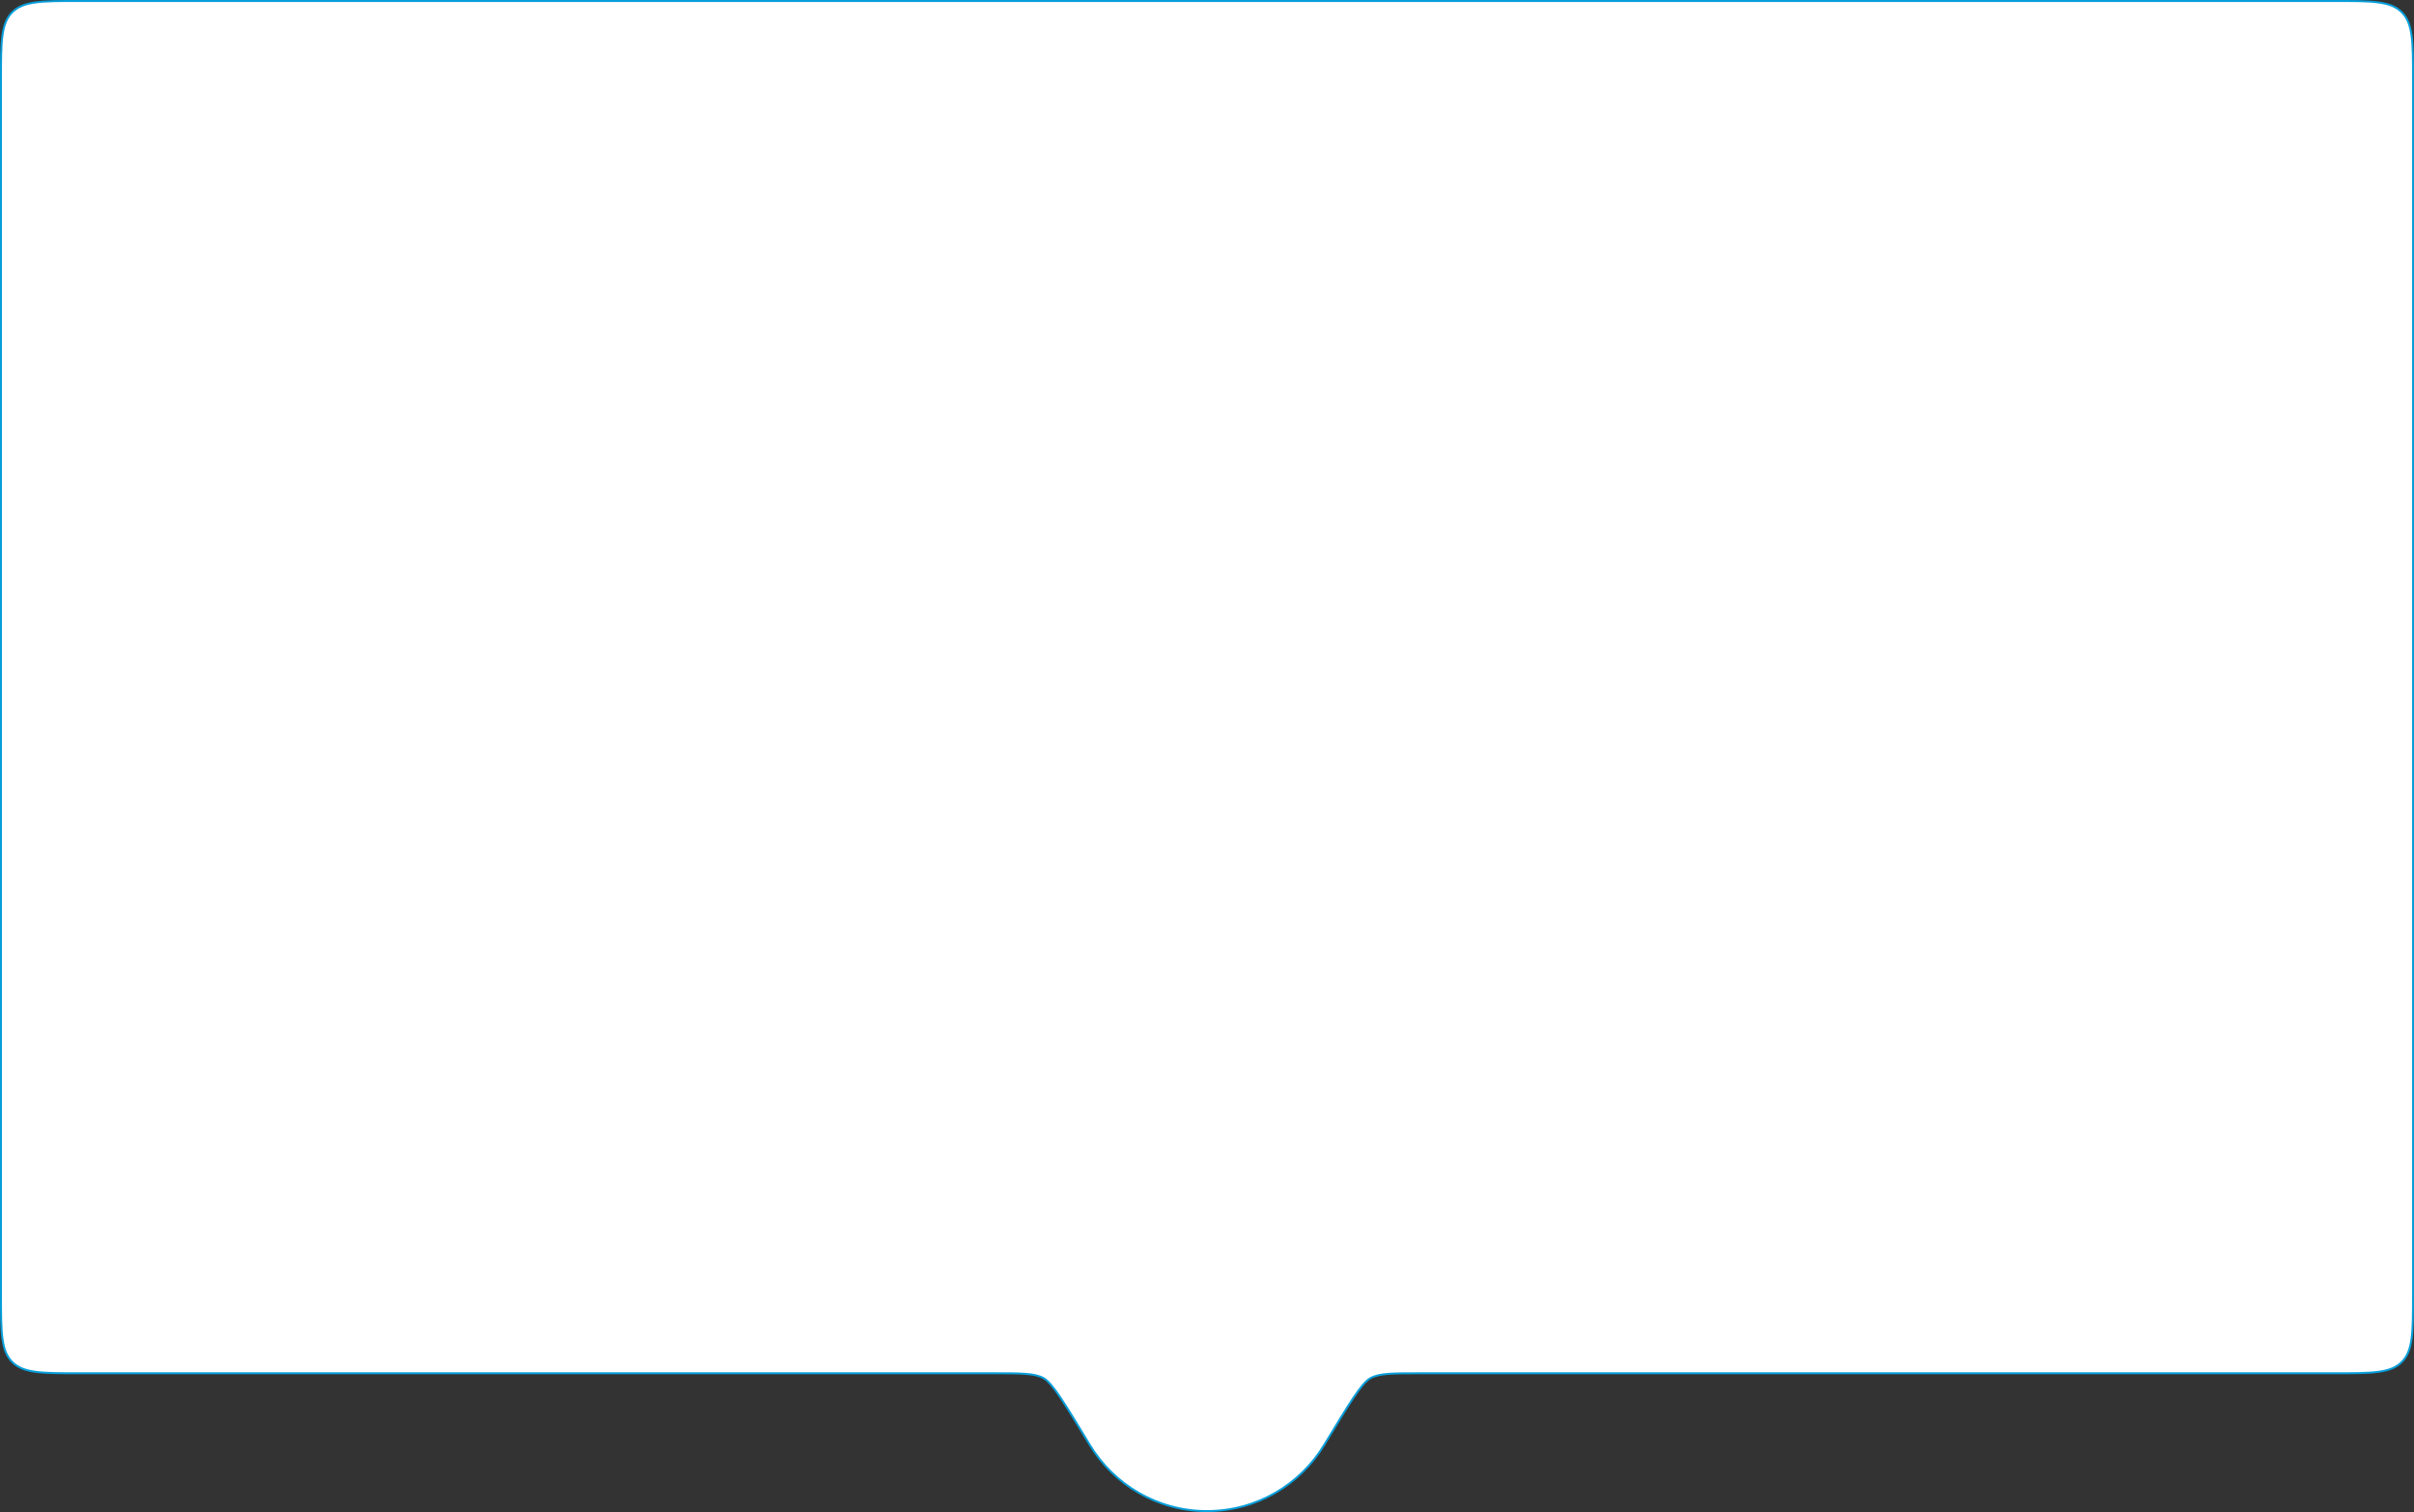 <svg width="1226" height="768" viewBox="0 0 1226 768" fill="none" xmlns="http://www.w3.org/2000/svg">
<rect x="0" y="0" width="1226" height="768" fill="#333333" stroke="none"/>
<path d="M0.5 40C0.5 30.558 0.501 23.526 1.228 18.121C1.953 12.73 3.391 9.032 6.211 6.211C9.032 3.391 12.73 1.953 18.121 1.228C23.526 0.501 30.558 0.5 40 0.5H1186C1195.44 0.5 1202.47 0.501 1207.88 1.228C1213.27 1.953 1216.97 3.391 1219.79 6.211C1222.61 9.032 1224.05 12.73 1224.77 18.121C1225.5 23.526 1225.5 30.558 1225.5 40V658C1225.5 667.442 1225.5 674.474 1224.77 679.879C1224.05 685.27 1222.61 688.968 1219.79 691.789C1216.97 694.609 1213.27 696.047 1207.88 696.772C1202.47 697.499 1195.44 697.5 1186 697.5H721H720.976C714.175 697.5 709.044 697.5 705.071 697.808C701.095 698.116 698.215 698.736 695.947 700.015C694.783 700.671 693.529 701.835 692.118 703.498C690.701 705.166 689.101 707.368 687.25 710.132C683.55 715.658 678.821 723.481 672.528 733.89L672.519 733.905C660.345 754.041 638.244 767.5 613 767.5C587.756 767.5 565.655 754.041 553.481 733.905L553.472 733.89C547.179 723.481 542.45 715.658 538.75 710.132C536.899 707.368 535.299 705.166 533.882 703.498C532.471 701.835 531.217 700.671 530.053 700.015C527.785 698.736 524.905 698.116 520.929 697.808C516.956 697.5 511.825 697.5 505.024 697.5H505H40C30.558 697.5 23.526 697.499 18.121 696.772C12.73 696.047 9.032 694.609 6.211 691.789C3.391 688.968 1.953 685.27 1.228 679.879C0.501 674.474 0.5 667.442 0.5 658V40Z" fill="white" stroke="#079EDA"/>
</svg>
